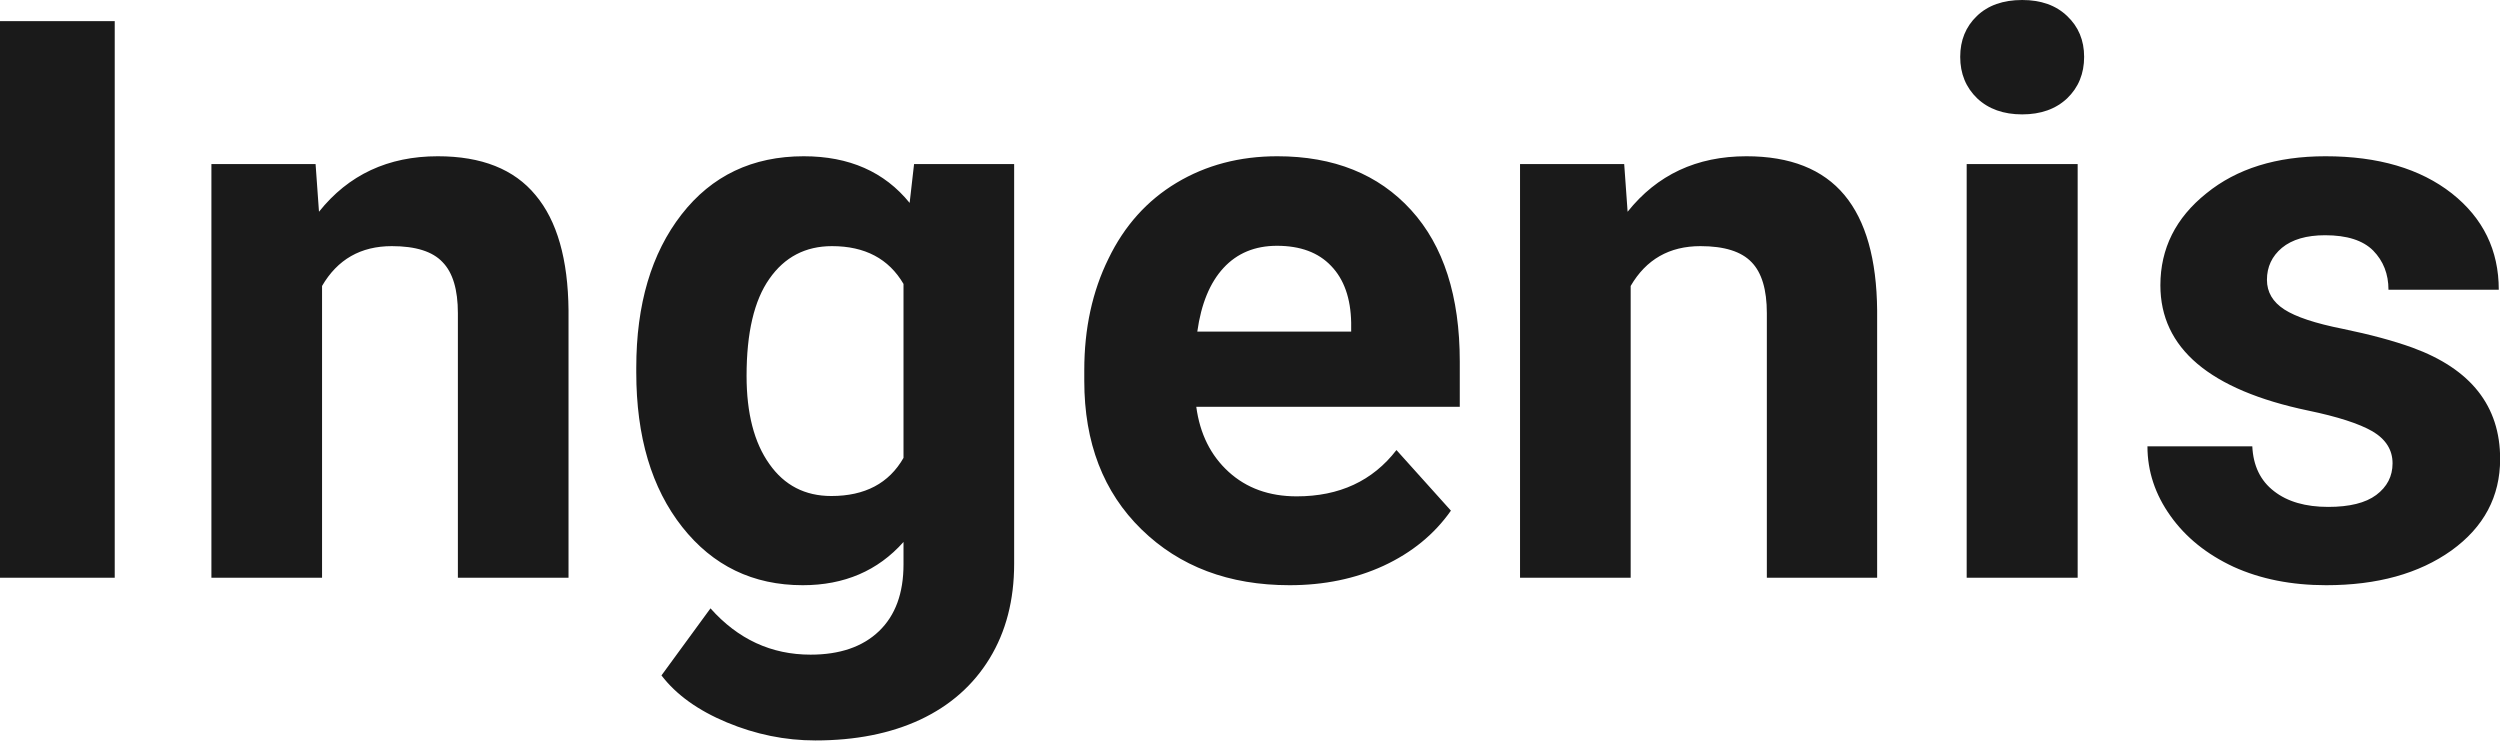 <?xml version="1.0" encoding="UTF-8" standalone="yes"?>
<svg xmlns="http://www.w3.org/2000/svg" width="100%" height="100%" viewBox="0 0 73.436 21.753" fill="rgb(26, 26, 26)">
  <path d="M3.37 0.62L3.37 16.97L0 16.97L0 0.62L3.37 0.62ZM6.21 4.82L9.27 4.82L9.37 6.22Q10.67 4.59 12.86 4.59L12.86 4.59Q14.79 4.59 15.73 5.73Q16.68 6.86 16.70 9.12L16.70 9.12L16.70 16.97L13.45 16.97L13.45 9.20Q13.45 8.16 13.00 7.70Q12.56 7.23 11.51 7.23L11.51 7.23Q10.14 7.23 9.46 8.40L9.46 8.40L9.46 16.97L6.21 16.97L6.21 4.82ZM18.69 10.94L18.69 10.80Q18.69 8.01 20.02 6.30Q21.35 4.59 23.61 4.59L23.61 4.59Q25.61 4.59 26.72 5.96L26.72 5.96L26.85 4.82L29.79 4.82L29.79 16.56Q29.79 18.16 29.07 19.34Q28.35 20.52 27.03 21.14Q25.72 21.75 23.95 21.75L23.95 21.75Q22.62 21.75 21.35 21.22Q20.08 20.69 19.43 19.84L19.43 19.84L20.87 17.87Q22.08 19.23 23.81 19.23L23.81 19.23Q25.10 19.23 25.82 18.54Q26.54 17.85 26.54 16.58L26.54 16.58L26.54 15.92Q25.41 17.19 23.58 17.19L23.58 17.19Q21.39 17.19 20.04 15.48Q18.69 13.77 18.69 10.94L18.69 10.94ZM21.93 11.04L21.93 11.04Q21.93 12.69 22.60 13.63Q23.26 14.57 24.42 14.57L24.42 14.57Q25.90 14.57 26.54 13.45L26.54 13.45L26.54 8.34Q25.89 7.23 24.44 7.23L24.44 7.23Q23.27 7.23 22.60 8.19Q21.93 9.14 21.93 11.04ZM37.88 17.19L37.88 17.19Q35.21 17.19 33.53 15.55Q31.85 13.91 31.85 11.19L31.85 11.19L31.85 10.87Q31.85 9.04 32.56 7.60Q33.26 6.15 34.56 5.37Q35.86 4.59 37.52 4.59L37.52 4.59Q40.01 4.59 41.45 6.17Q42.88 7.74 42.88 10.62L42.88 10.62L42.88 11.95L35.14 11.95Q35.30 13.14 36.09 13.86Q36.88 14.58 38.09 14.58L38.09 14.58Q39.97 14.58 41.02 13.22L41.02 13.22L42.62 15.00Q41.89 16.04 40.64 16.62Q39.40 17.19 37.88 17.19ZM37.51 7.22L37.51 7.22Q36.54 7.22 35.94 7.87Q35.34 8.52 35.17 9.74L35.17 9.74L39.69 9.74L39.69 9.48Q39.67 8.40 39.10 7.81Q38.54 7.22 37.51 7.22ZM44.65 4.82L47.71 4.82L47.81 6.22Q49.11 4.59 51.30 4.59L51.30 4.59Q53.23 4.59 54.18 5.73Q55.12 6.86 55.14 9.12L55.14 9.12L55.14 16.97L51.90 16.97L51.90 9.20Q51.90 8.16 51.45 7.70Q51.00 7.23 49.95 7.23L49.95 7.23Q48.58 7.23 47.90 8.40L47.90 8.40L47.90 16.97L44.65 16.97L44.65 4.82ZM61.03 4.82L61.03 16.97L57.77 16.97L57.77 4.82L61.03 4.82ZM57.58 1.67L57.58 1.67Q57.58 0.94 58.07 0.47Q58.56 0 59.40 0L59.40 0Q60.23 0 60.72 0.47Q61.22 0.94 61.22 1.67L61.22 1.67Q61.22 2.41 60.72 2.89Q60.22 3.36 59.40 3.36Q58.58 3.36 58.08 2.89Q57.58 2.41 57.58 1.67ZM70.28 13.61L70.28 13.61Q70.28 13.02 69.69 12.67Q69.10 12.33 67.80 12.06L67.80 12.06Q63.46 11.15 63.46 8.38L63.46 8.38Q63.46 6.76 64.81 5.68Q66.15 4.59 68.31 4.59L68.31 4.59Q70.63 4.59 72.02 5.68Q73.40 6.77 73.40 8.51L73.40 8.51L70.16 8.51Q70.16 7.82 69.71 7.36Q69.26 6.91 68.30 6.91L68.30 6.91Q67.48 6.91 67.03 7.28Q66.59 7.65 66.59 8.22L66.59 8.22Q66.59 8.76 67.10 9.09Q67.61 9.42 68.82 9.66Q70.03 9.91 70.86 10.21L70.86 10.21Q73.44 11.15 73.44 13.48L73.44 13.48Q73.44 15.14 72.01 16.17Q70.58 17.19 68.33 17.19L68.33 17.19Q66.80 17.19 65.61 16.65Q64.43 16.10 63.76 15.16Q63.08 14.21 63.08 13.11L63.08 13.11L66.16 13.11Q66.20 13.97 66.80 14.43Q67.39 14.89 68.39 14.89L68.39 14.89Q69.33 14.89 69.80 14.54Q70.28 14.18 70.28 13.61Z" preserveAspectRatio="none"/>
</svg>